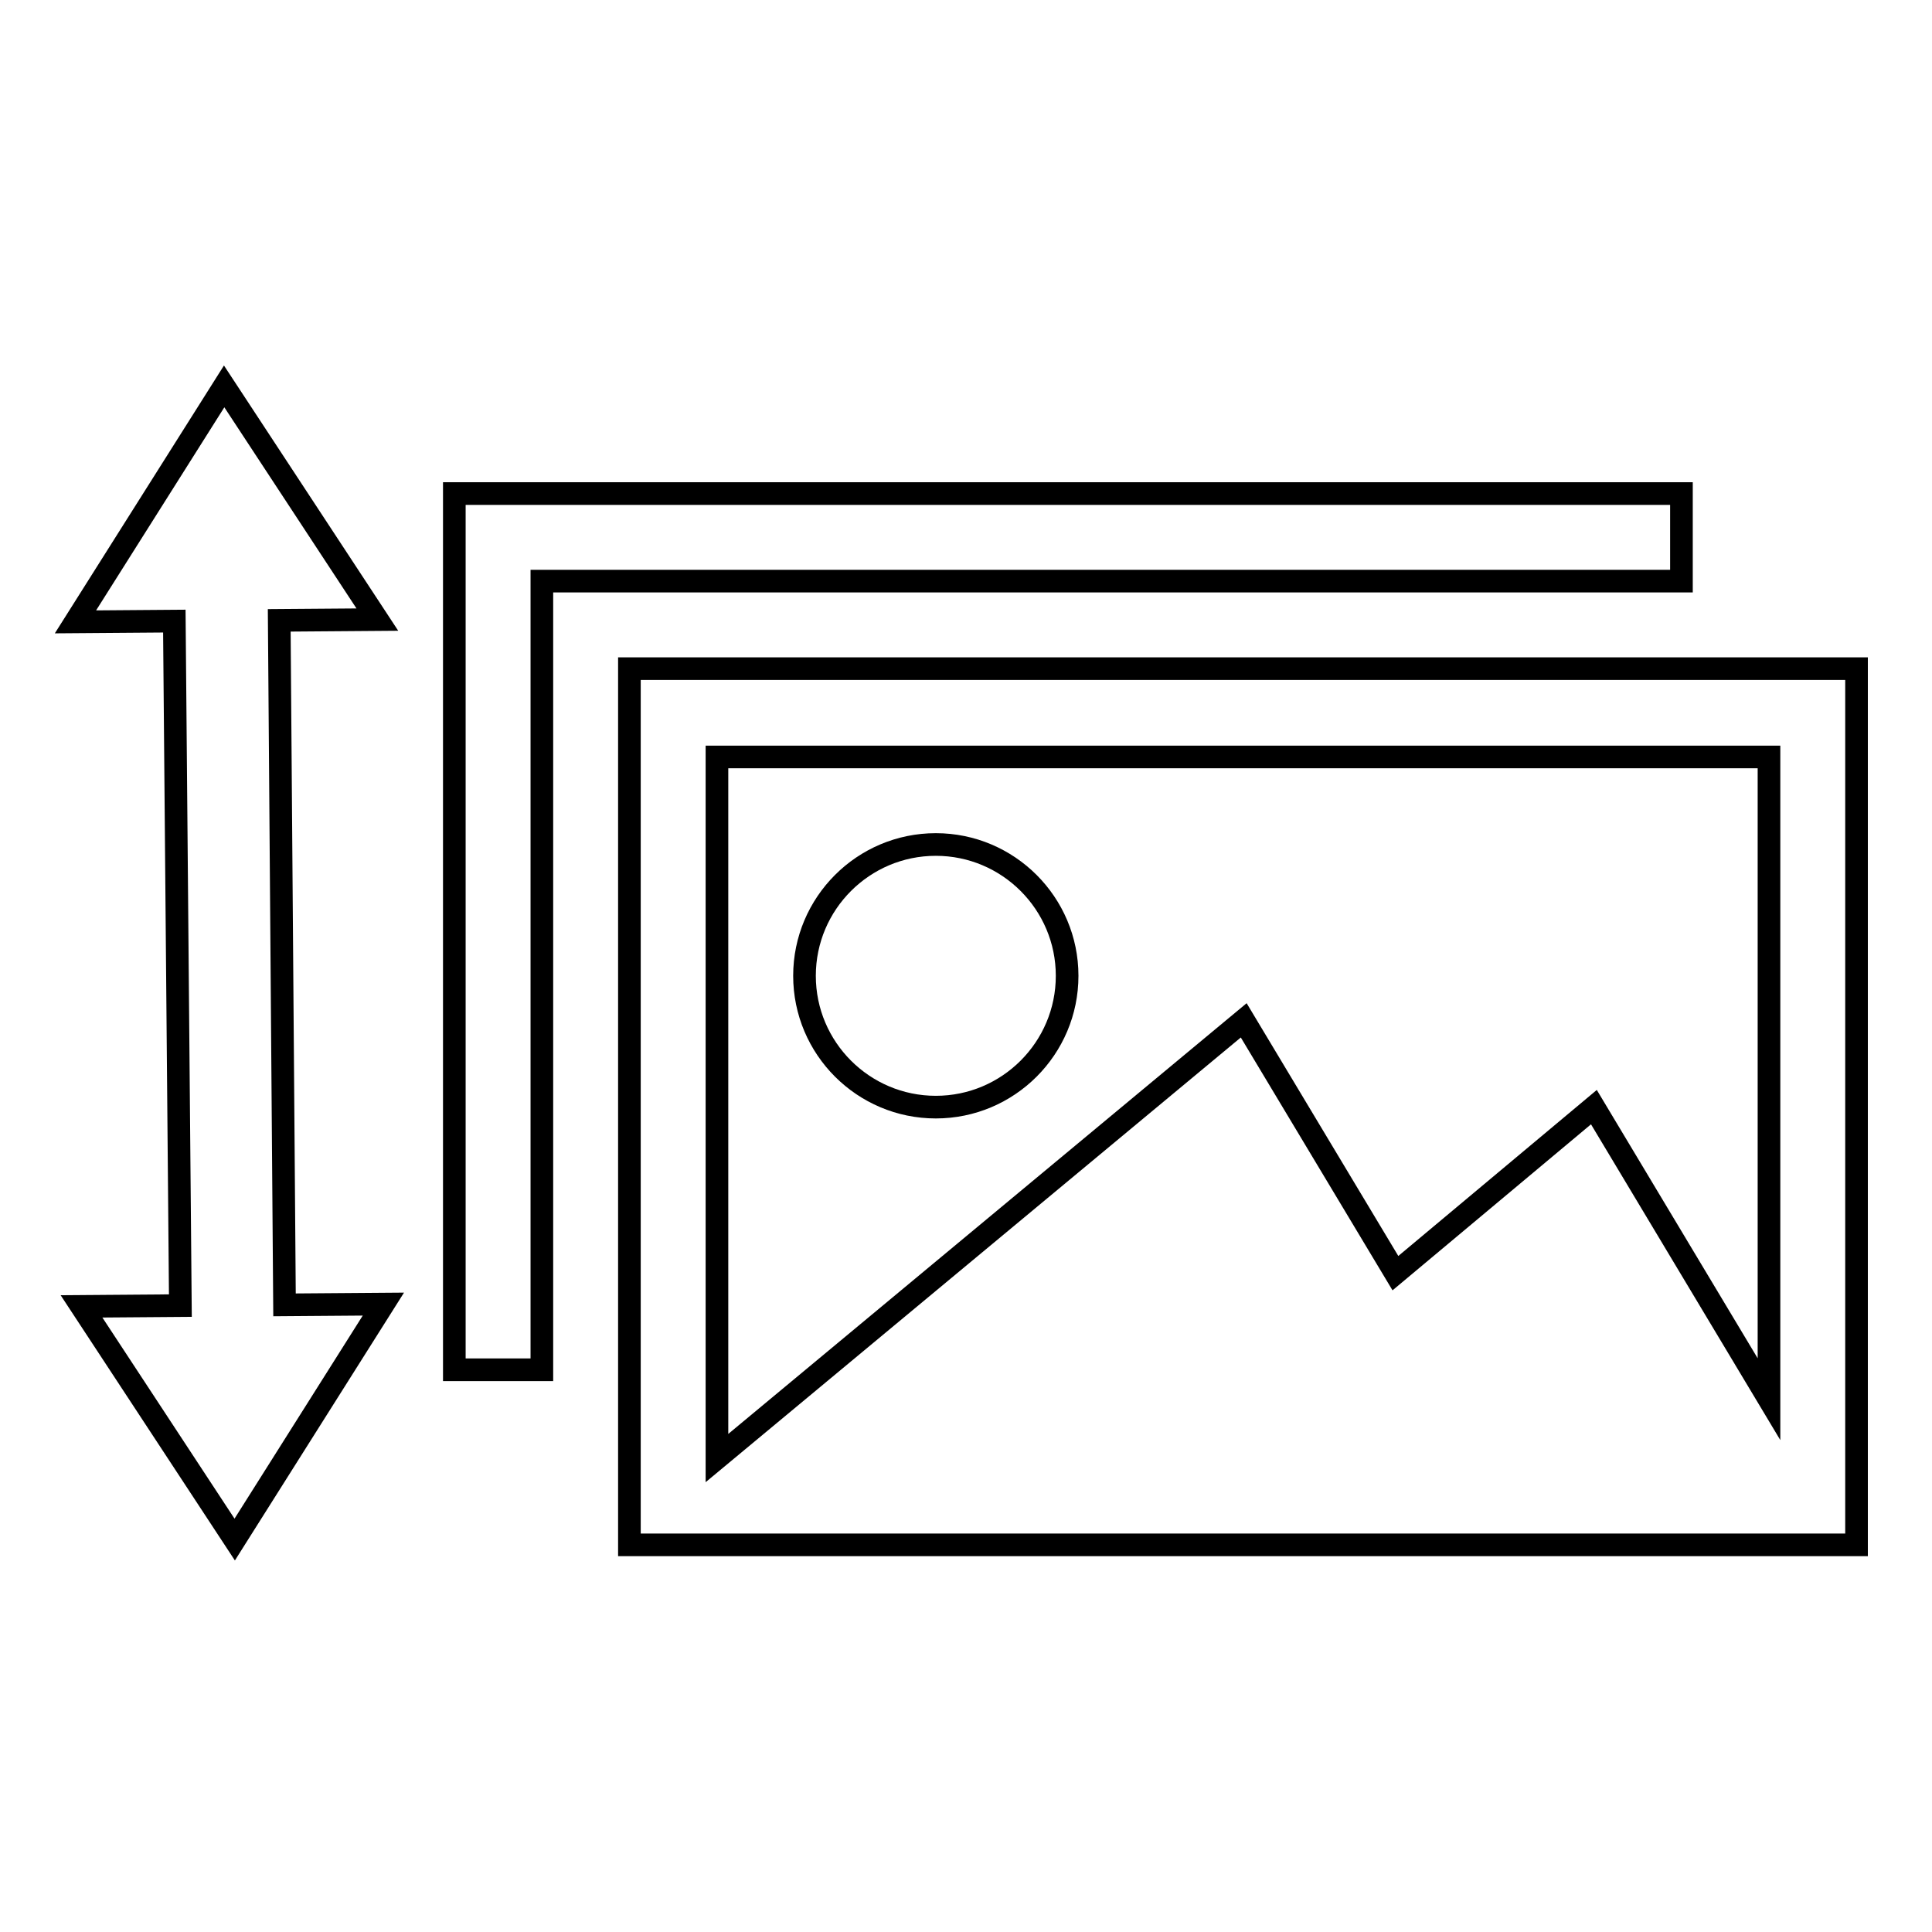 <?xml version="1.0" encoding="utf-8"?>
<!-- Svg Vector Icons : http://www.onlinewebfonts.com/icon -->
<!DOCTYPE svg PUBLIC "-//W3C//DTD SVG 1.1//EN" "http://www.w3.org/Graphics/SVG/1.1/DTD/svg11.dtd">
<svg version="1.1" xmlns="http://www.w3.org/2000/svg" xmlns:xlink="http://www.w3.org/1999/xlink" x="0px" y="0px" viewBox="0 0 256 256" enable-background="new 0 0 256 256" xml:space="preserve">
<g><g><path stroke-width="3" fill-opacity="0" stroke="#000000"  d="M83.4,88.6v116.1H246V88.6H83.4L83.4,88.6L83.4,88.6z M234.4,185.4l-23.2-38.7l-26.3,22l-20.1-33.5L95,193.2v-92.9h139.4V185.4L234.4,185.4L234.4,185.4z M106.6,129.3c0-9.6,7.8-17.4,17.4-17.4c9.6,0,17.4,7.8,17.4,17.4c0,9.6-7.8,17.4-17.4,17.4C114.4,146.7,106.6,138.9,106.6,129.3L106.6,129.3L106.6,129.3z M222.8,65.4H60.2v116.1h11.6V77h151V65.4L222.8,65.4z"/><path stroke-width="3" fill-opacity="0" stroke="#000000"  d="M23.9,173l-13.1,0.1L31.1,204l19.7-31.2l-13.1,0.1L37,82.2L50,82.1L29.7,51.2L10,82.4l13.1-0.1L23.9,173z"/></g></g>
</svg>